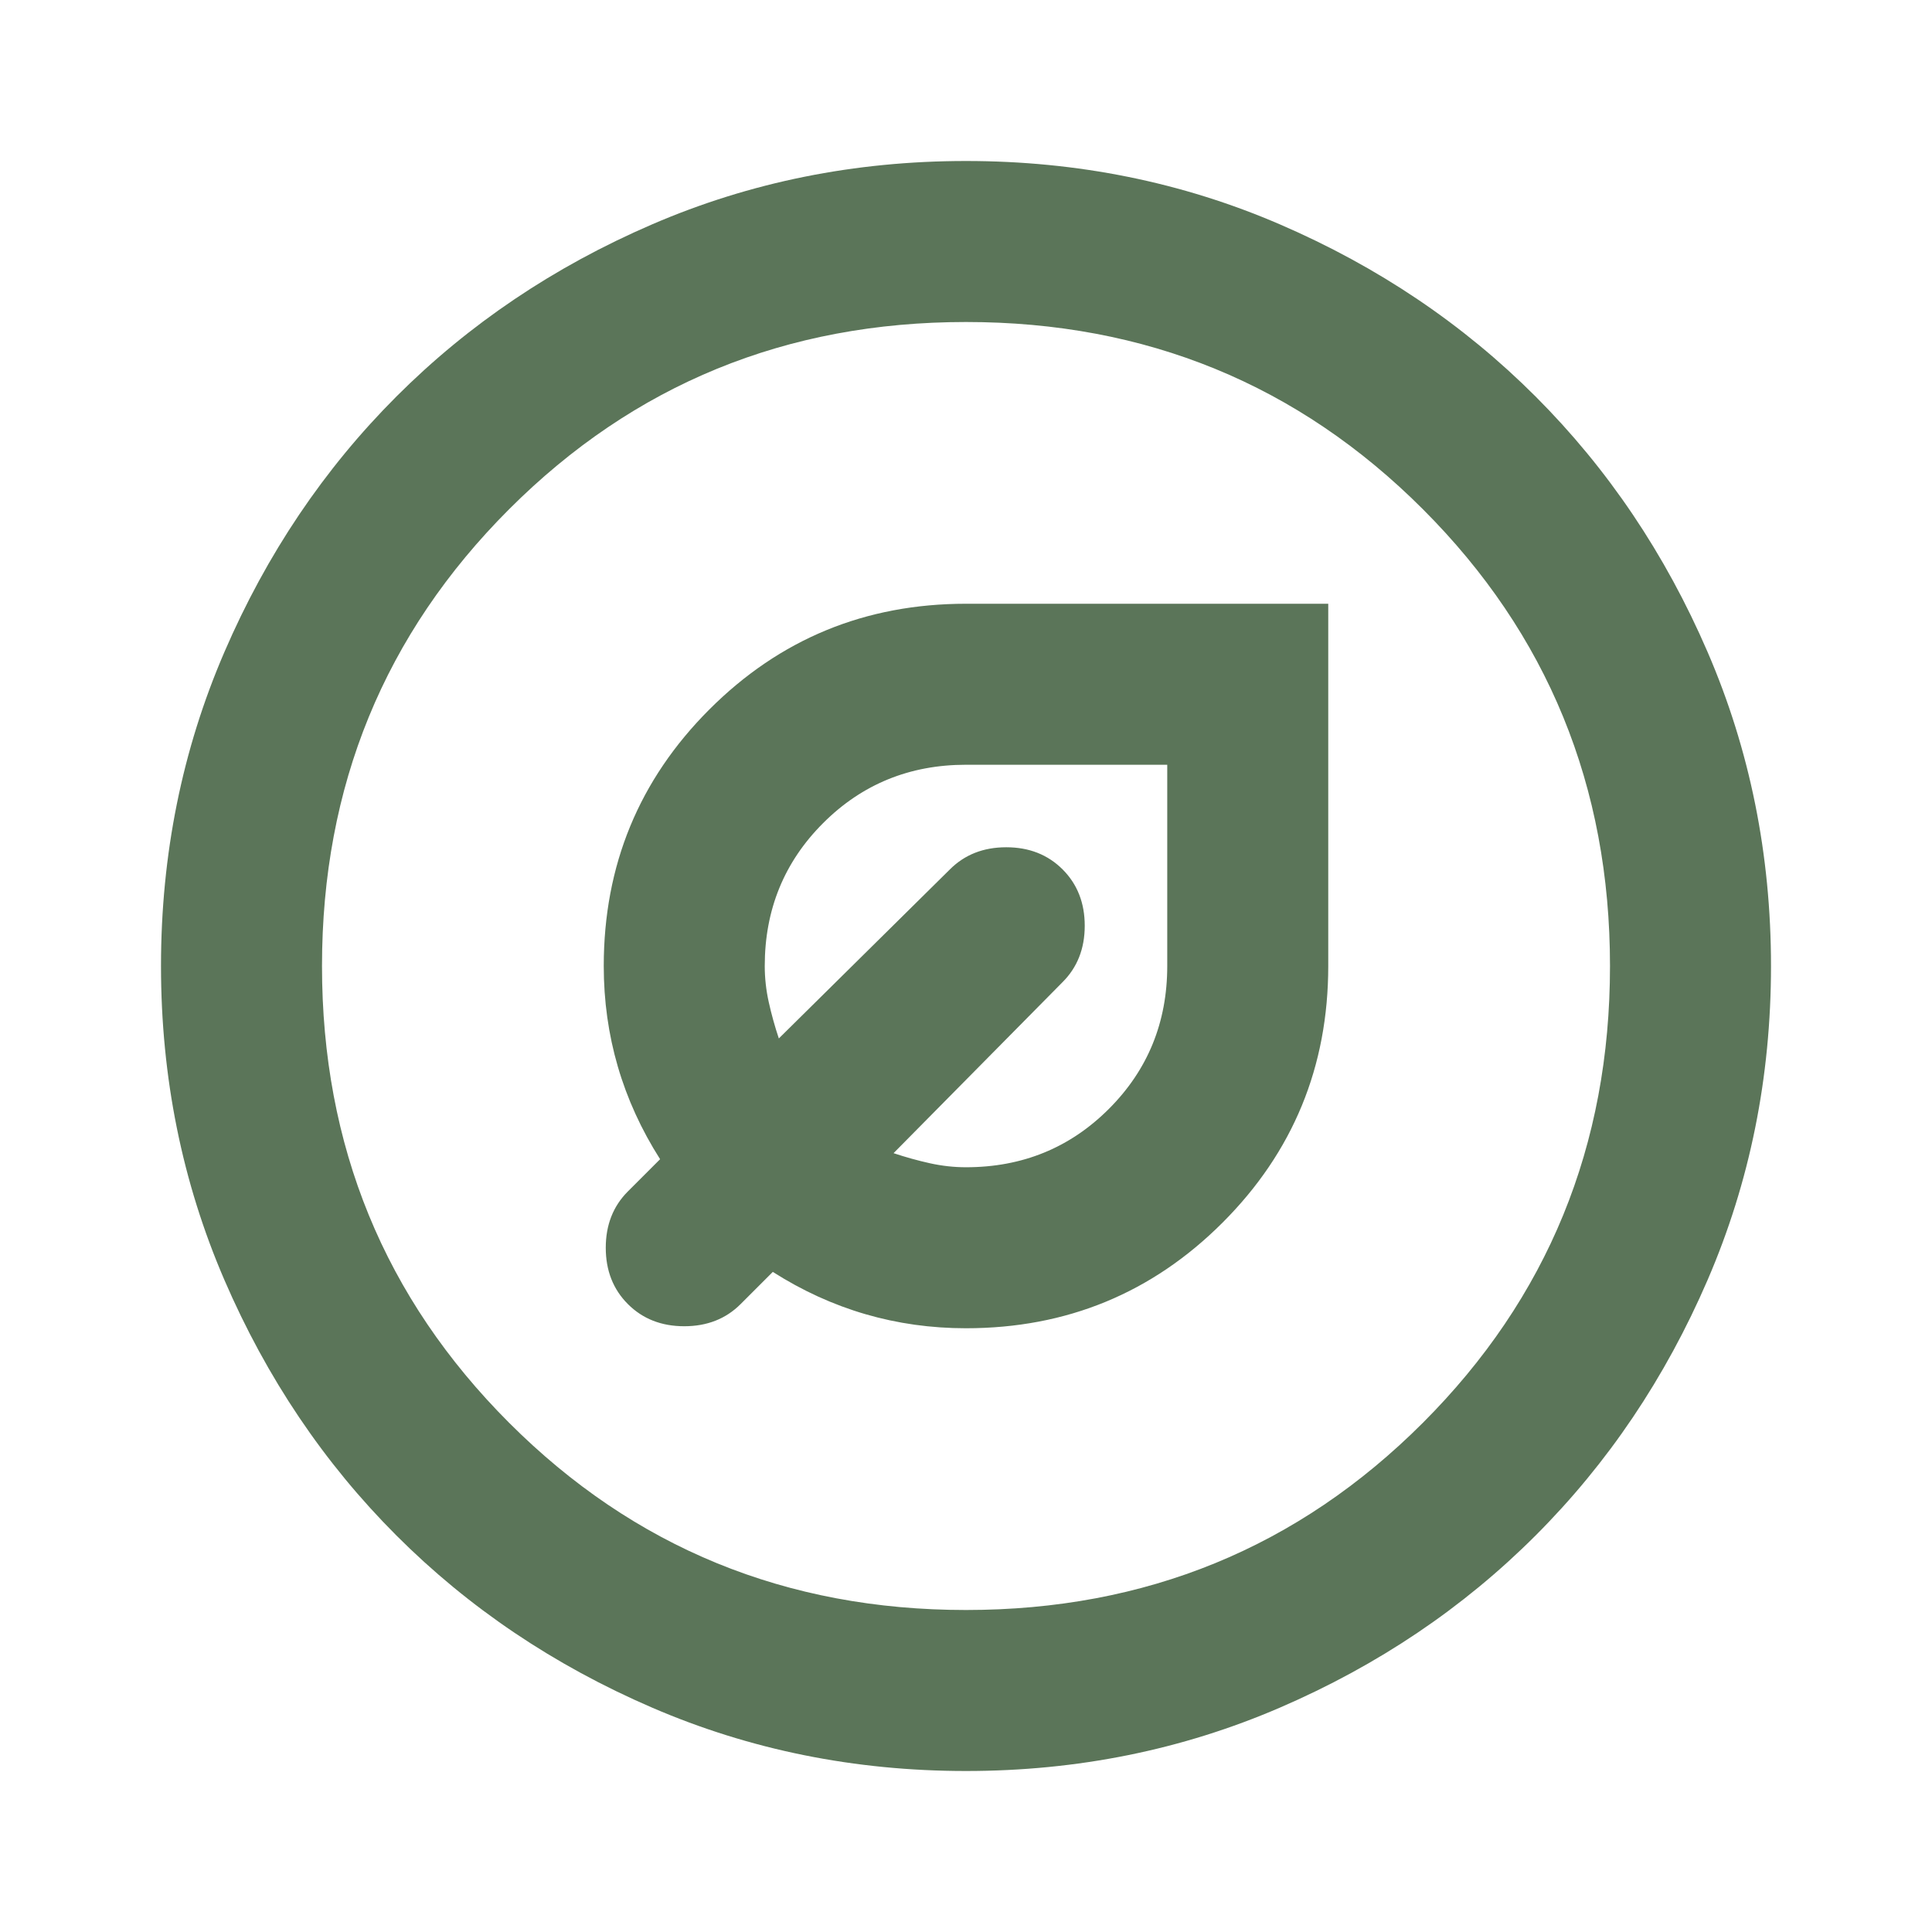 <svg xmlns="http://www.w3.org/2000/svg" height="24px" viewBox="0 -960 960 960" width="24px" fill="#5B7559"><path d="M480-300q75 0 127.5-52.5T660-480v-180H480q-75 0-127.5 52.5T300-480q0 26 7 50t21 46l-16 16q-11 11-11 28t11 28q11 11 28 11t28-11l16-16q22 14 46 21t50 7Zm0-80q-9 0-18-2t-18-5l84-85q11-11 11-28t-11-28q-11-11-28-11t-28 11l-85 84q-3-9-5-18t-2-18q0-42 29-71t71-29h100v100q0 42-29 71t-71 29Zm20-120ZM480-80q-83 0-156-31.5T197-197q-54-54-85.5-127T80-480q0-83 31.5-156T197-763q54-54 127-85.5T480-880q83 0 156 31.5T763-763q54 54 85.5 127T880-480q0 83-31.5 156T763-197q-54 54-127 85.5T480-80Zm0-80q134 0 227-93t93-227q0-134-93-227t-227-93q-134 0-227 93t-93 227q0 134 93 227t227 93Zm0-320Z"/></svg>